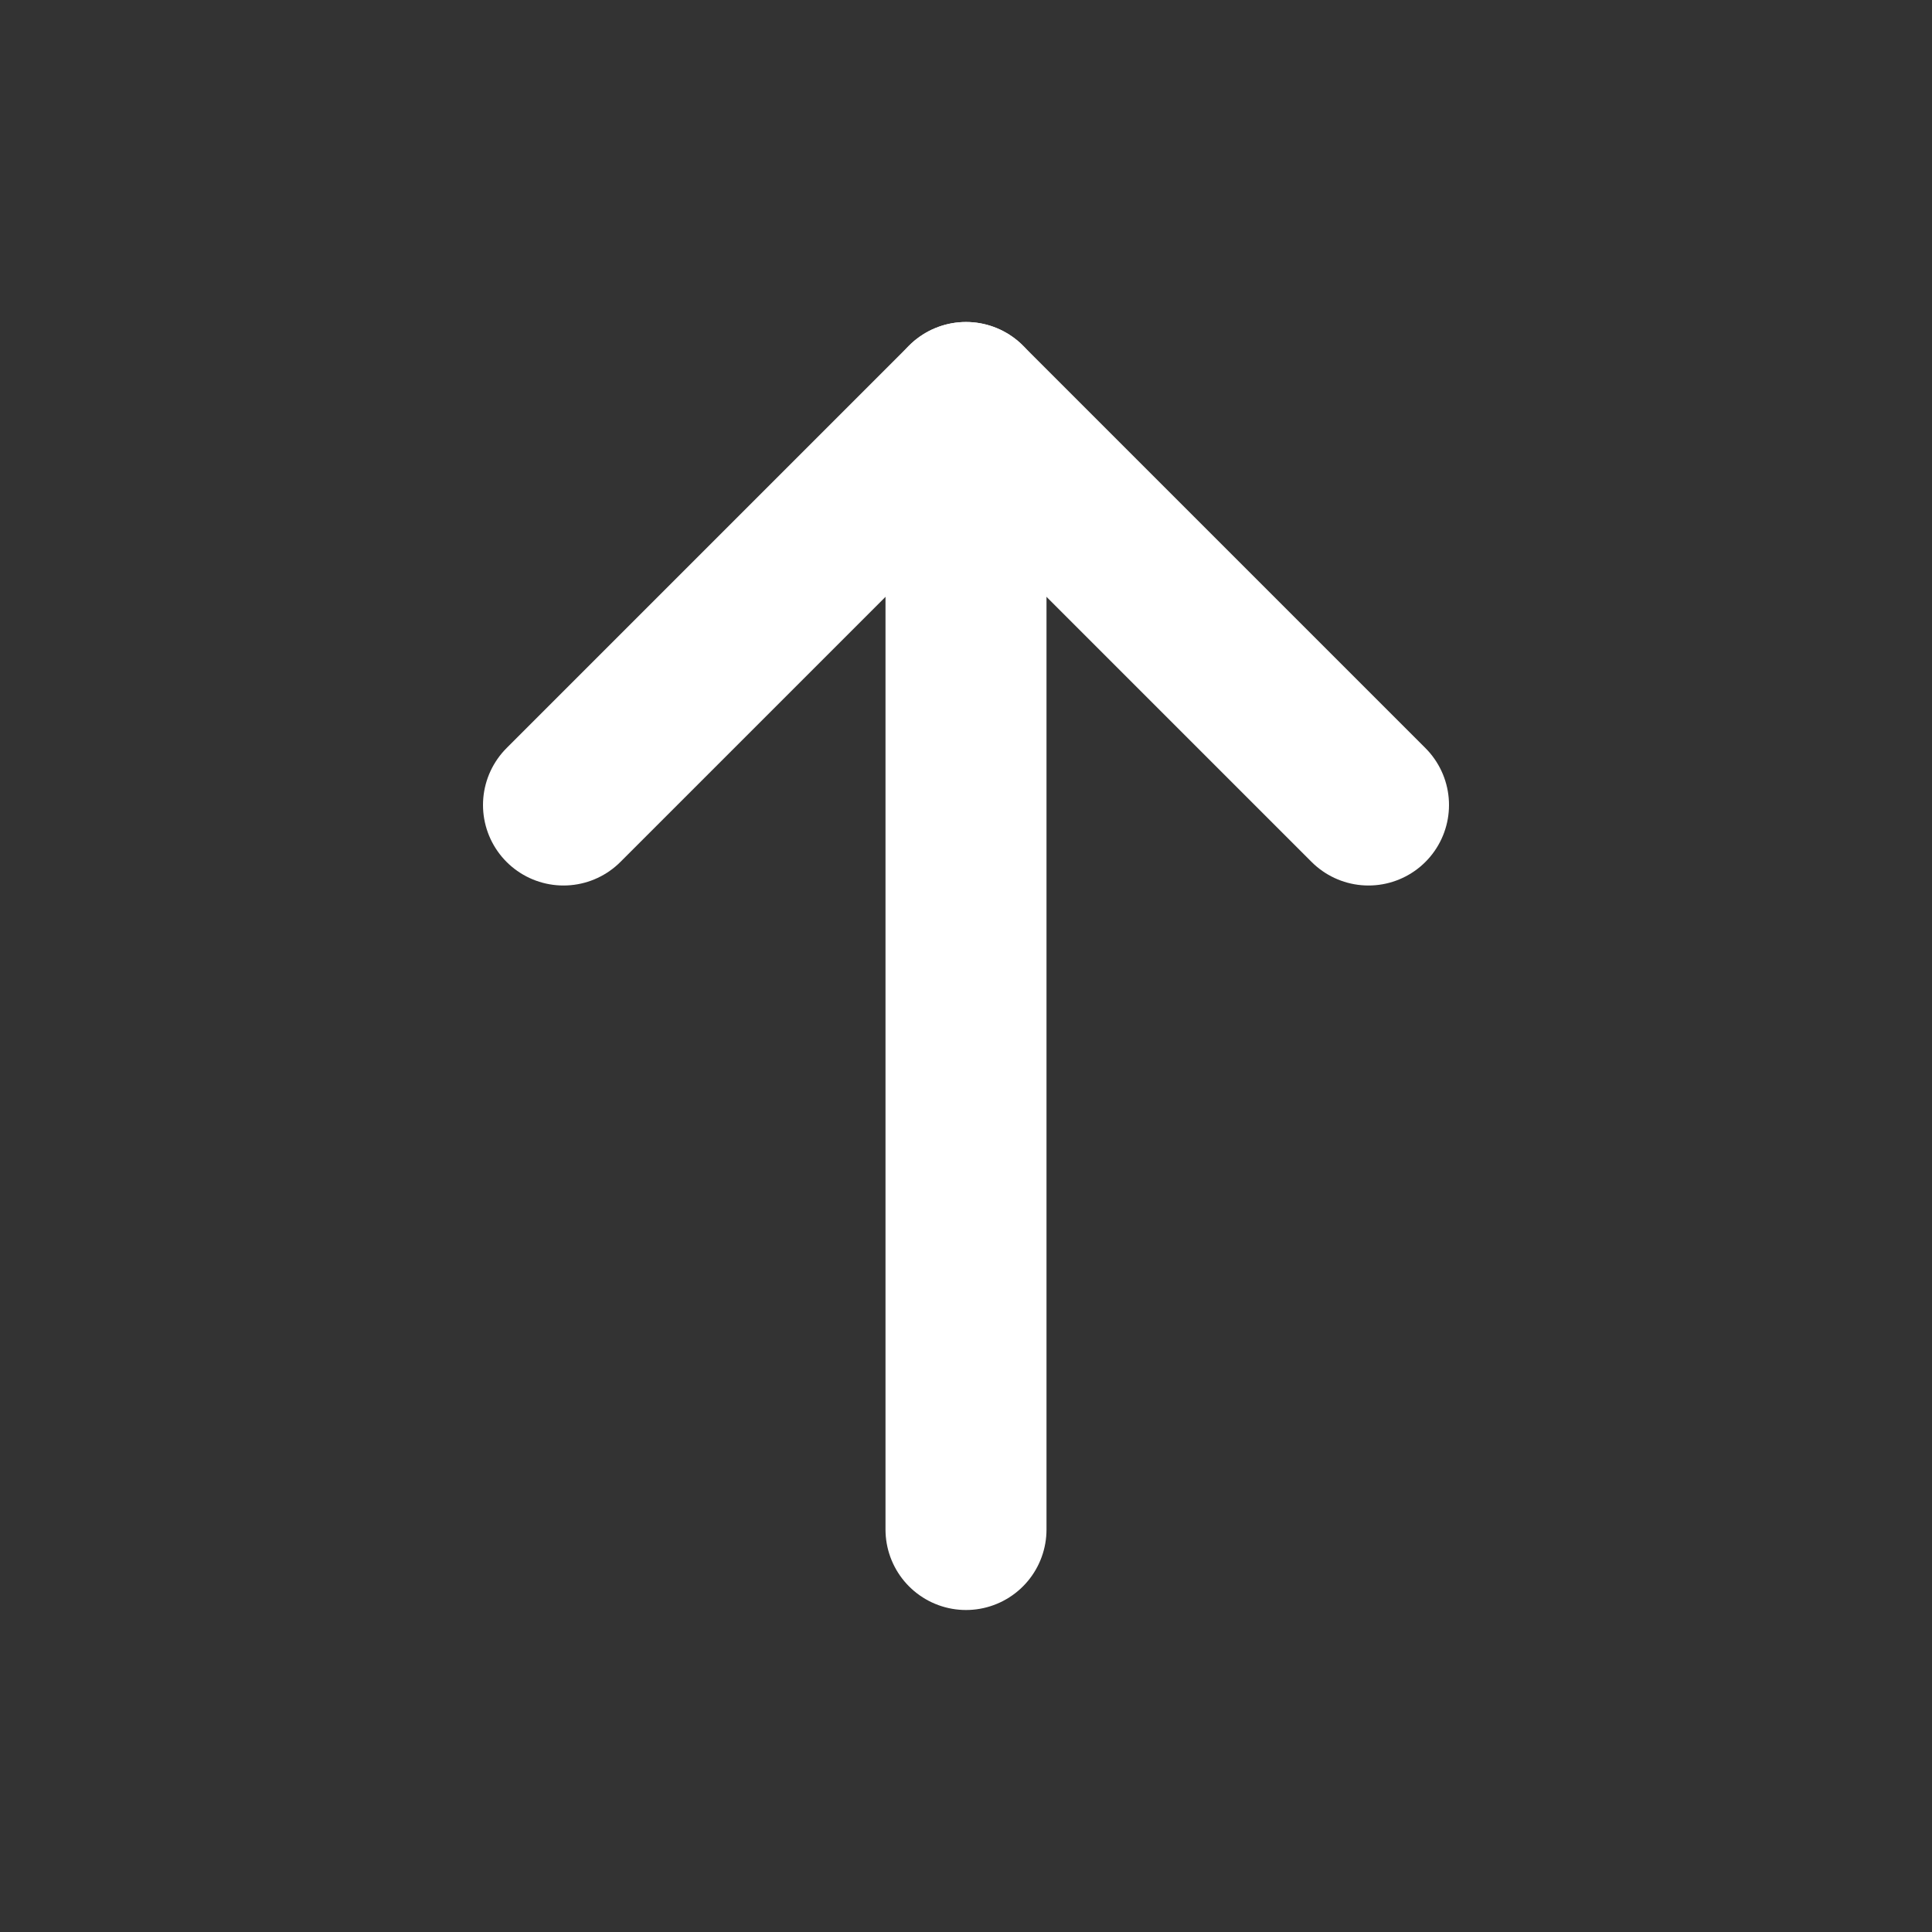 <svg width="24" height="24" viewBox="0 0 24 24" fill="none" xmlns="http://www.w3.org/2000/svg">
<rect x="0" y="0" width="24" height="24" fill="#333333" stroke="none"/>
<path d="M12 19L12 5" stroke="white" stroke-width="2" stroke-linecap="round" stroke-linejoin="round"/>
<path d="M17 10L12 5L7 10" stroke="white" stroke-width="2" stroke-linecap="round" stroke-linejoin="round"/>
</svg>
